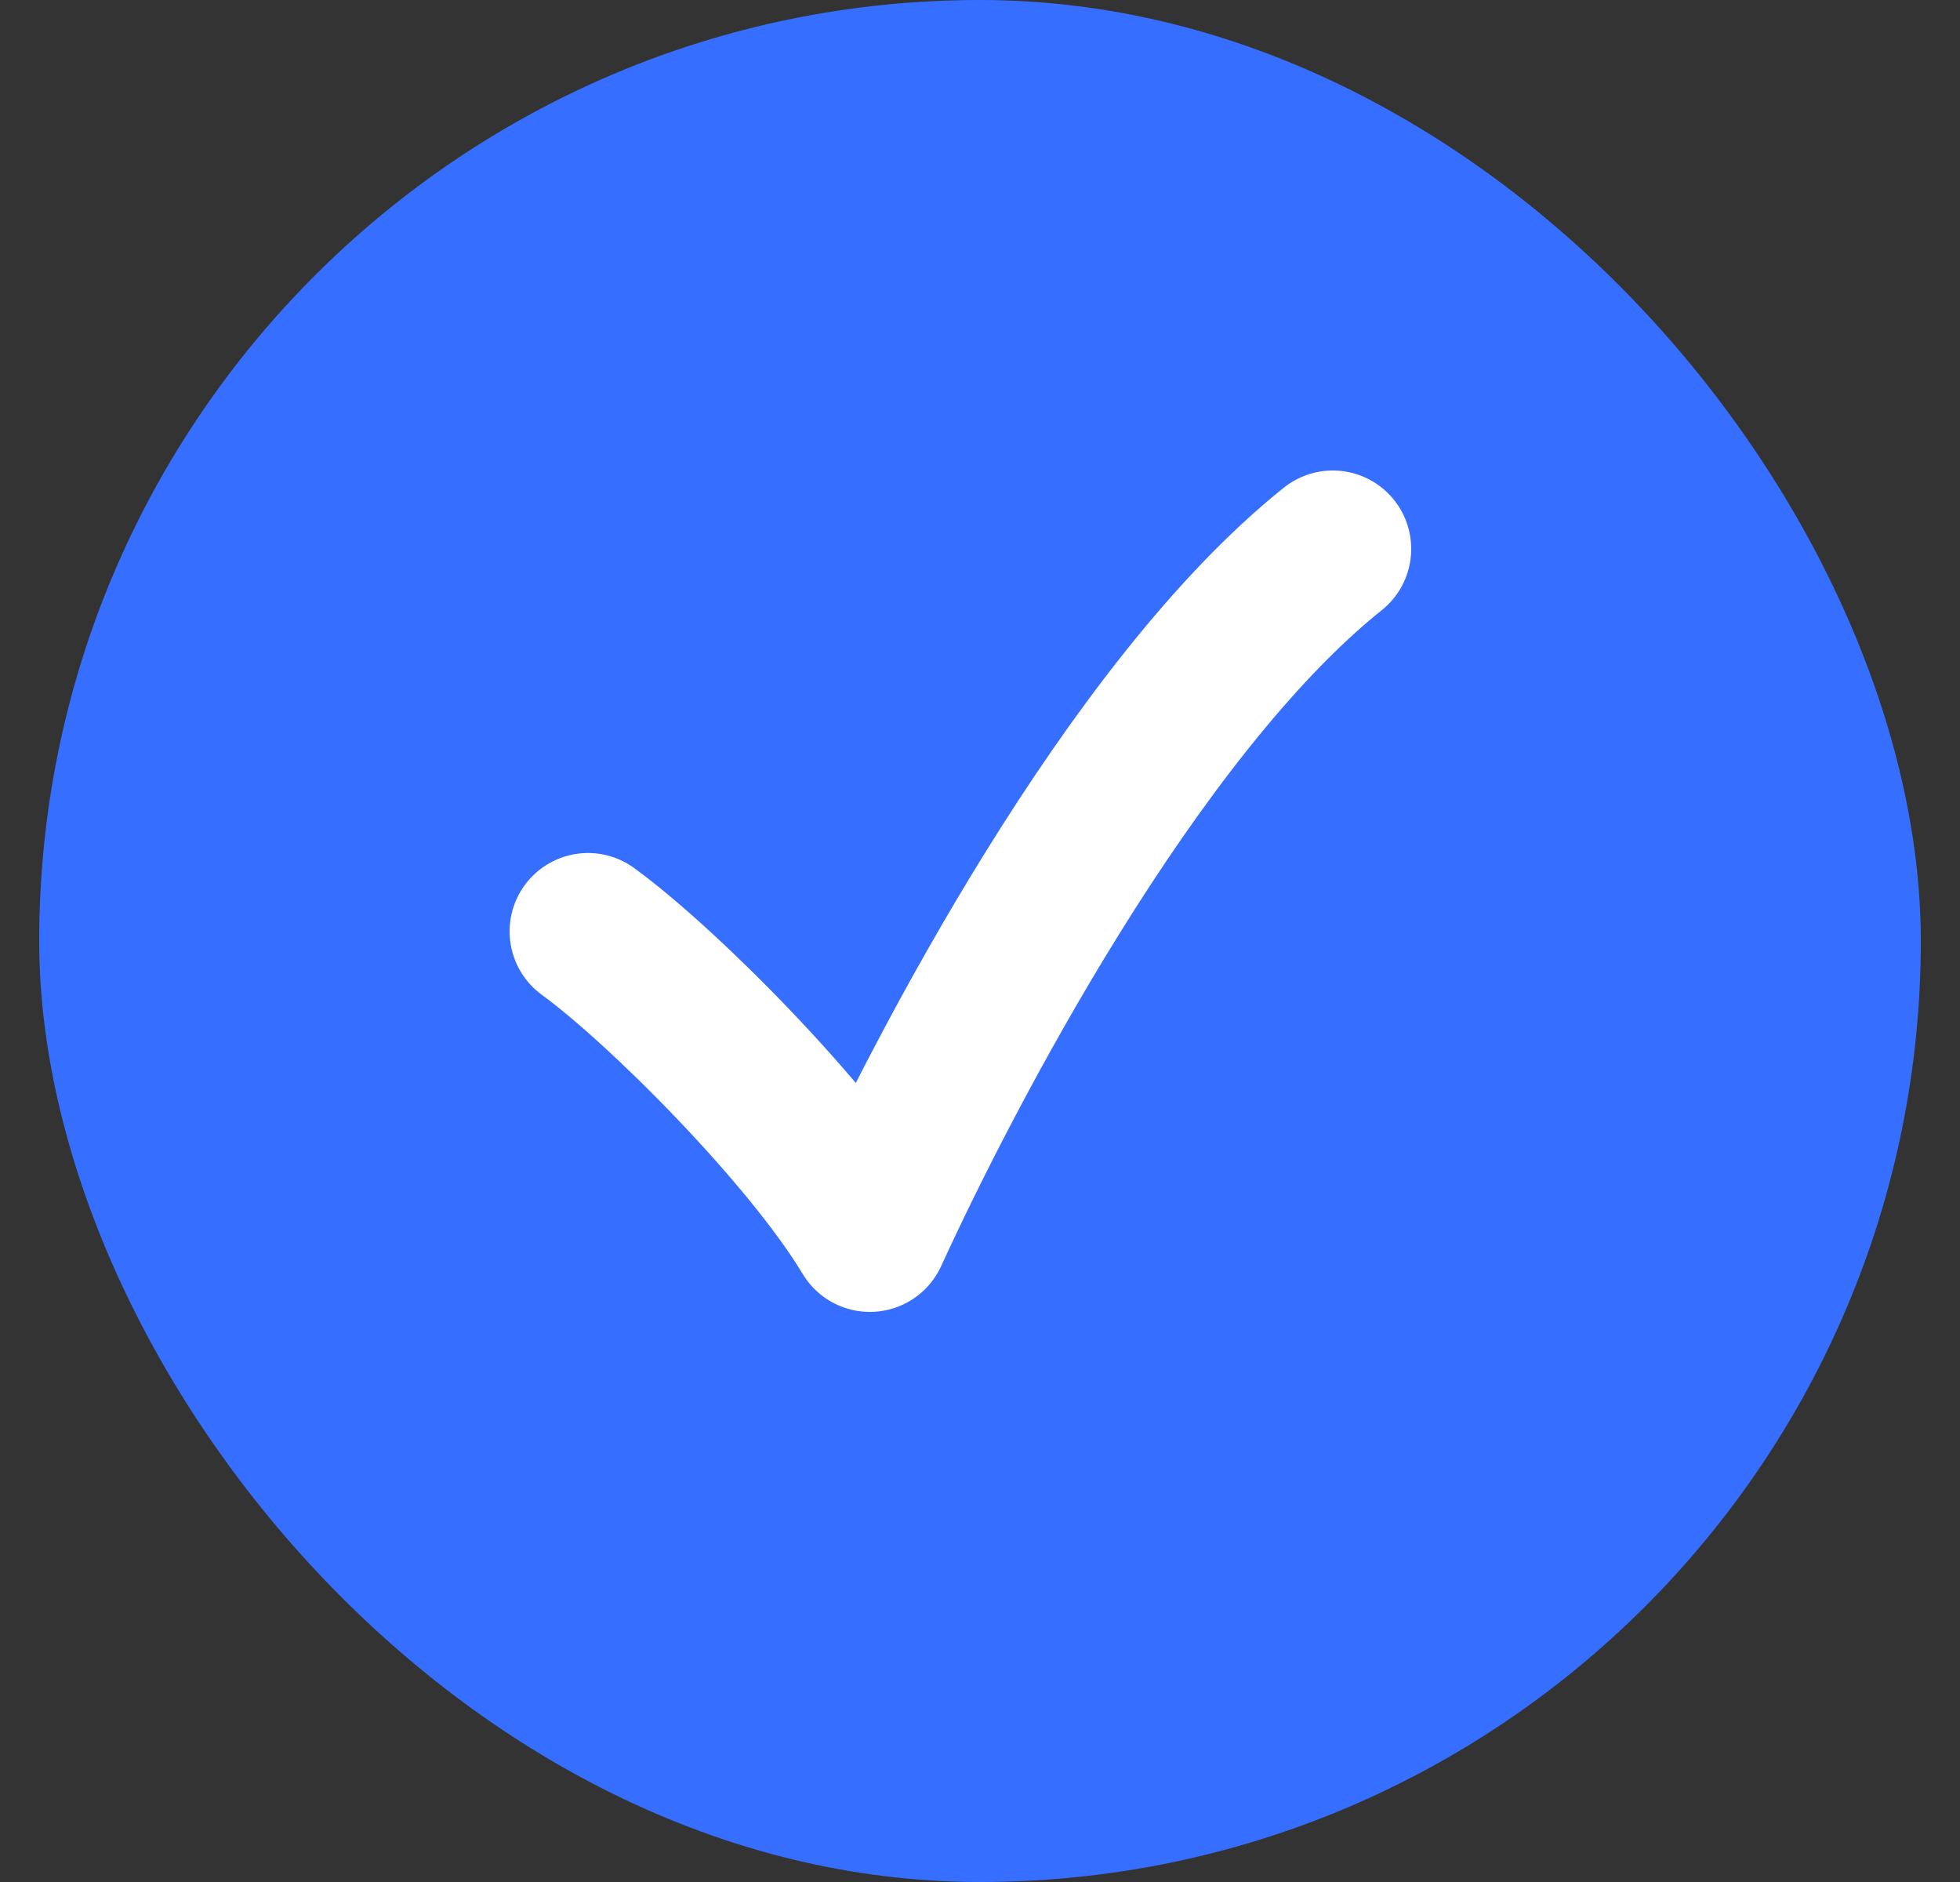 <svg width="25" height="24" viewBox="0 0 25 24" fill="none" xmlns="http://www.w3.org/2000/svg">
<rect x="0" y="0" width="25" height="24" fill="#333333" stroke="none"/>
<rect x="0.5" width="24" height="24" rx="12" fill="#366FFF"/>
<path d="M7.5 11.878C8.441 12.563 10.324 14.446 11.095 15.73C12.036 13.676 14.432 9.054 17 7" stroke="white" stroke-width="2" stroke-linecap="round" stroke-linejoin="round"/>
</svg>
